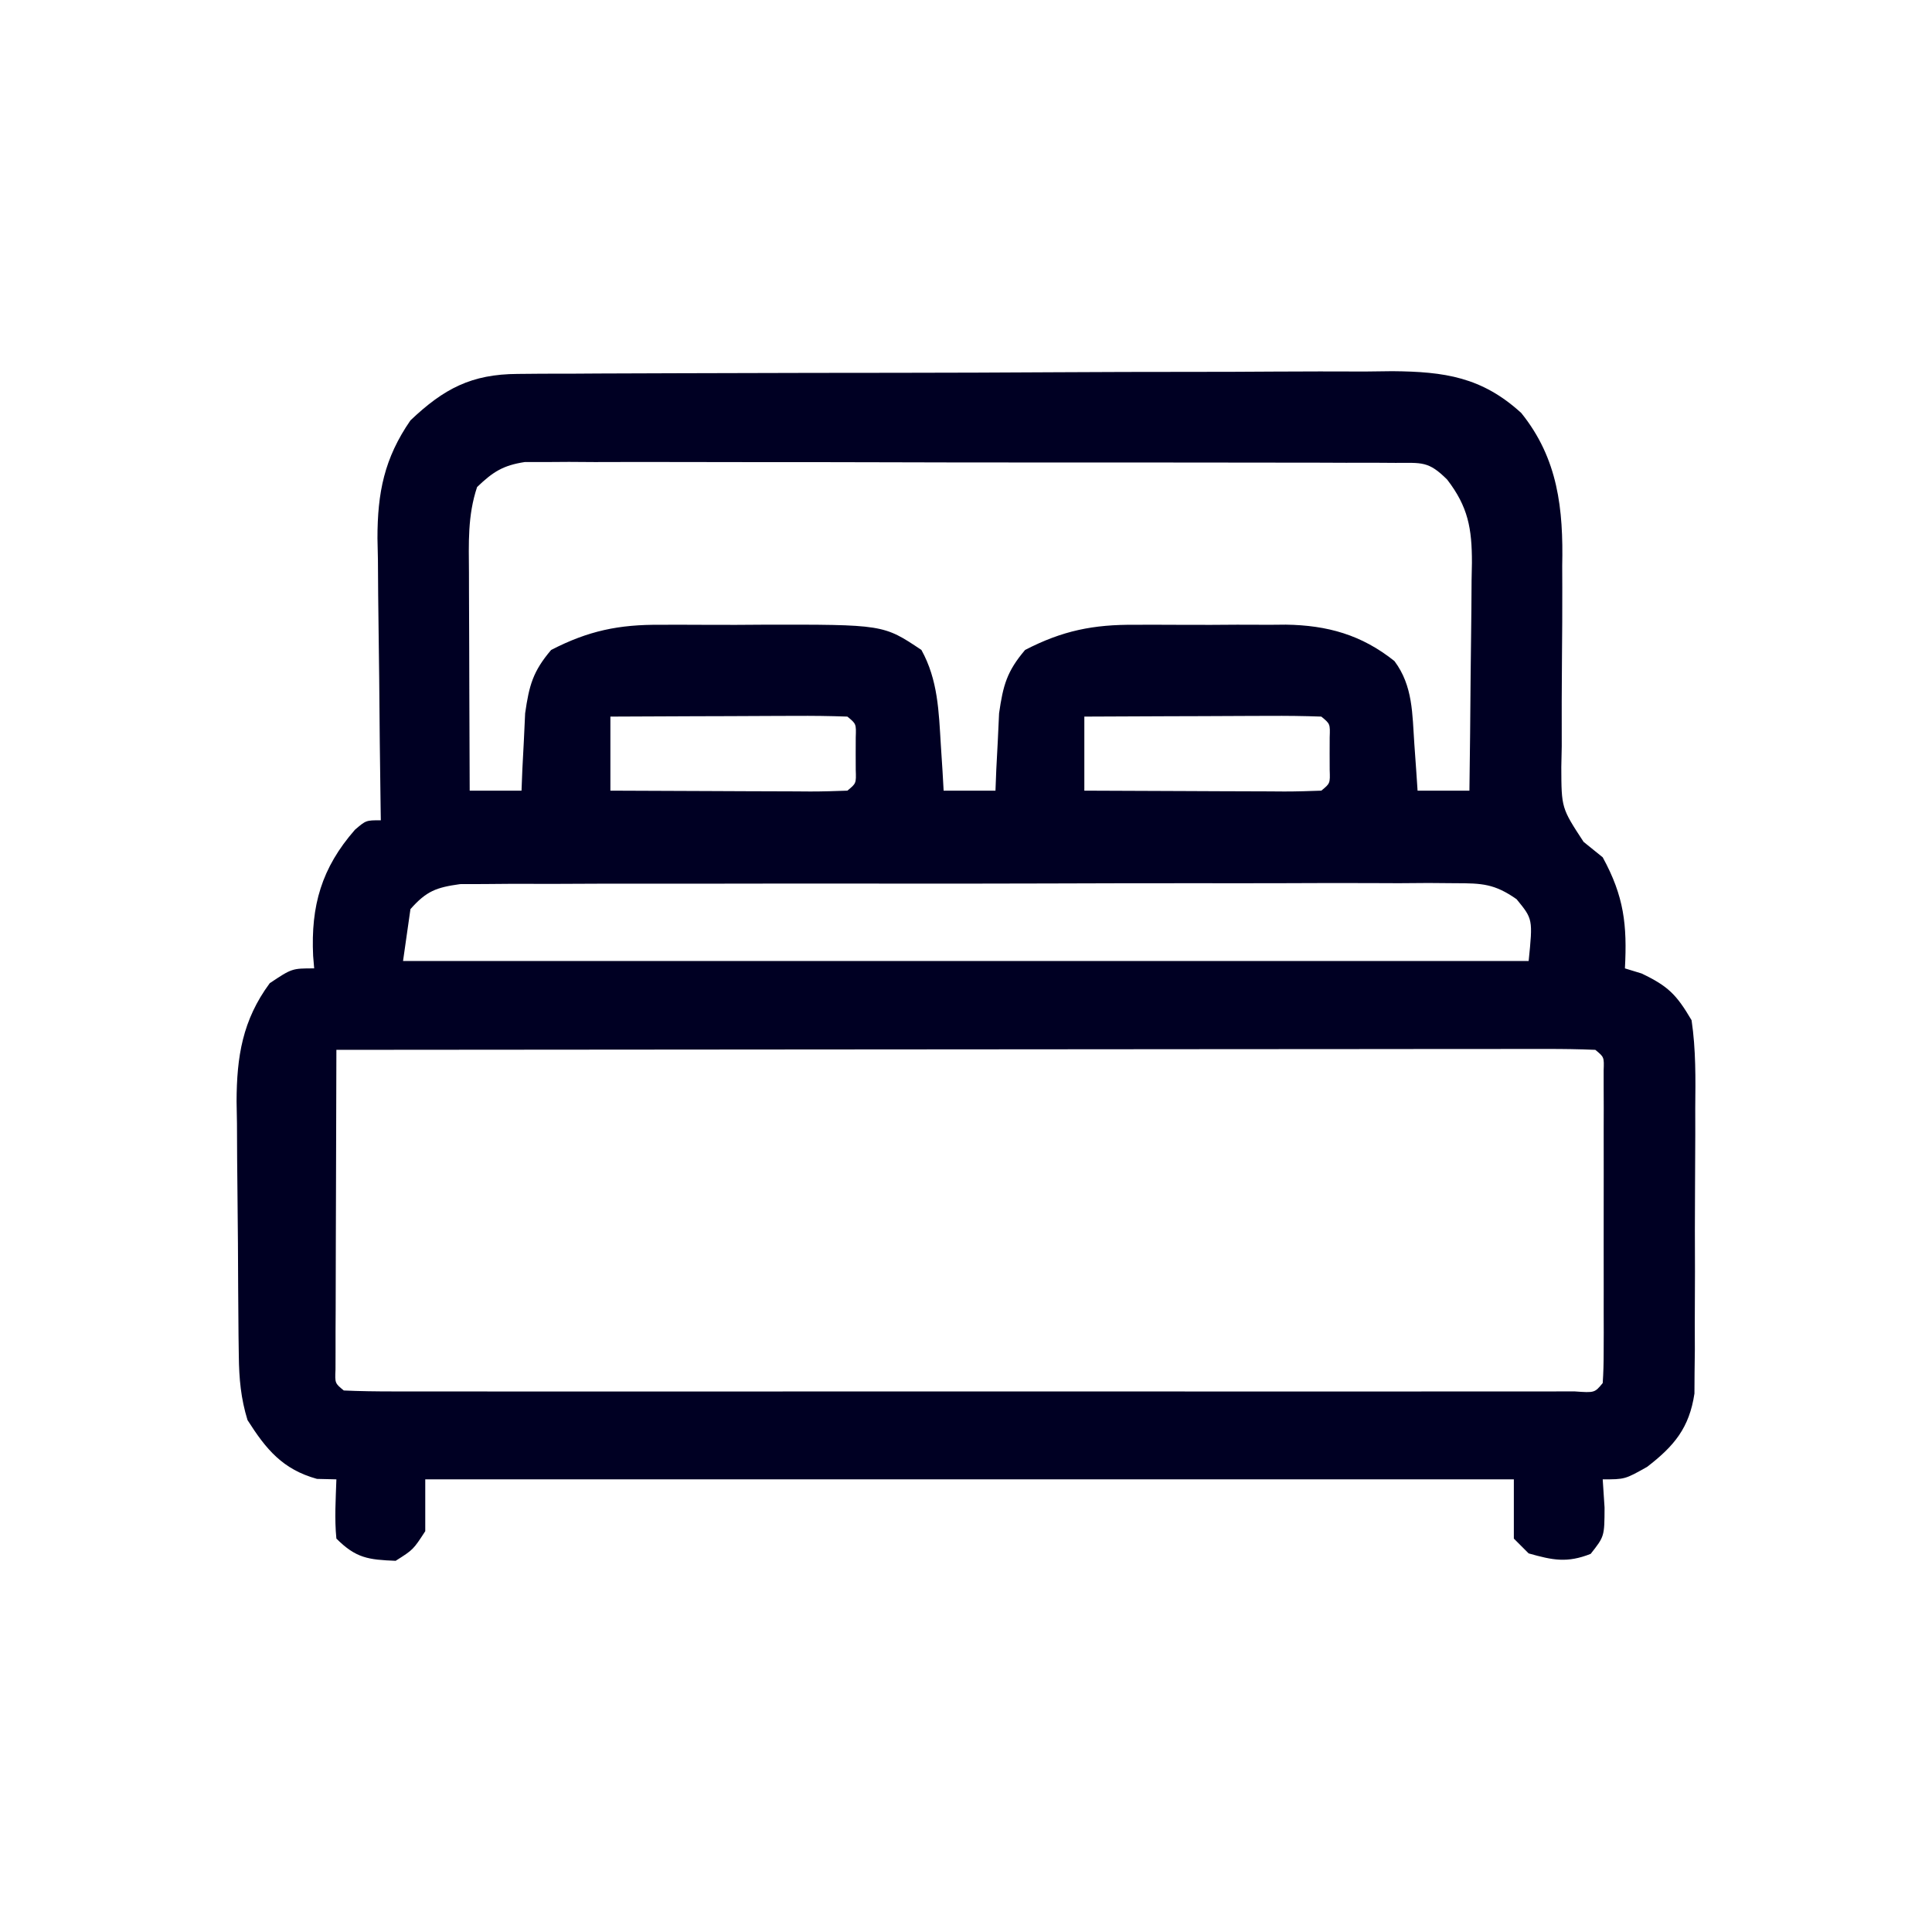 <svg xmlns="http://www.w3.org/2000/svg" xmlns:xlink="http://www.w3.org/1999/xlink" version="1.1" width="1000" height="1000" viewBox="0 0 1000 1000" xml:space="preserve">
<desc>Created with Fabric.js 3.5.0</desc>
<defs>
</defs>
<rect x="0" y="0" width="100%" height="100%" fill="rgba(255,255,255,0)"/>
<g transform="matrix(3.833 0 0 3.833 499.998 499.999)" id="474764">
<path style="stroke: none; stroke-width: 1; stroke-dasharray: none; stroke-linecap: butt; stroke-dashoffset: 0; stroke-linejoin: miter; stroke-miterlimit: 4; is-custom-font: none; font-file-url: none; fill: rgb(0,0,35); fill-rule: nonzero; opacity: 1;" vector-effect="non-scaling-stroke" transform=" translate(-60.544, -79.952)" d="M 0 0 C 1.113 -0.01 2.226 -0.02 3.373 -0.03 C 4.589 -0.031 5.806 -0.032 7.06 -0.032 C 8.345 -0.041 9.63 -0.049 10.954 -0.057 C 14.476 -0.079 17.999 -0.088 21.522 -0.093 C 23.725 -0.097 25.929 -0.103 28.132 -0.11 C 35.824 -0.135 43.517 -0.148 51.21 -0.151 C 58.369 -0.155 65.529 -0.185 72.688 -0.227 C 78.843 -0.262 84.997 -0.277 91.152 -0.278 C 94.825 -0.278 98.497 -0.287 102.169 -0.316 C 106.27 -0.347 110.369 -0.338 114.47 -0.325 C 115.679 -0.34 116.887 -0.355 118.132 -0.37 C 125.167 -0.309 130.208 0.421 135.524 5.274 C 140.499 11.442 141.219 18.256 141.055 25.919 C 141.06 27.378 141.06 27.378 141.065 28.867 C 141.075 31.941 141.053 35.013 141.024 38.087 C 140.985 42.156 140.979 46.224 140.992 50.294 C 140.973 51.221 140.953 52.148 140.933 53.103 C 140.951 58.619 140.951 58.619 143.944 63.191 C 144.795 63.878 145.646 64.566 146.524 65.274 C 149.416 70.561 149.832 74.41 149.524 80.274 C 150.266 80.501 151.009 80.728 151.774 80.962 C 155.358 82.672 156.489 83.813 158.524 87.274 C 159.115 91.242 159.06 95.175 159.02 99.18 C 159.021 100.338 159.023 101.495 159.024 102.688 C 159.022 105.132 159.011 107.577 158.99 110.021 C 158.961 113.761 158.97 117.499 158.983 121.239 C 158.976 123.615 158.968 125.992 158.957 128.368 C 158.96 129.486 158.963 130.604 158.966 131.755 C 158.953 132.8 158.941 133.844 158.928 134.921 C 158.922 135.836 158.917 136.751 158.911 137.694 C 158.215 142.331 156.176 144.771 152.524 147.587 C 149.524 149.274 149.524 149.274 146.524 149.274 C 146.606 150.532 146.689 151.79 146.774 153.087 C 146.76 156.974 146.76 156.974 144.899 159.337 C 141.717 160.593 139.781 160.195 136.524 159.274 C 135.864 158.614 135.204 157.954 134.524 157.274 C 134.524 154.634 134.524 151.994 134.524 149.274 C 86.014 149.274 37.504 149.274 -12.476 149.274 C -12.476 151.584 -12.476 153.894 -12.476 156.274 C -14.101 158.774 -14.101 158.774 -16.476 160.274 C -20.175 160.126 -21.834 159.916 -24.476 157.274 C -24.746 154.586 -24.564 151.983 -24.476 149.274 C -25.343 149.254 -26.209 149.233 -27.101 149.212 C -31.718 147.929 -33.942 145.262 -36.476 141.274 C -37.378 138.351 -37.616 135.683 -37.653 132.633 C -37.673 131.26 -37.673 131.26 -37.692 129.86 C -37.7 128.878 -37.707 127.896 -37.715 126.884 C -37.723 125.865 -37.731 124.846 -37.739 123.797 C -37.753 121.642 -37.764 119.487 -37.772 117.331 C -37.783 115.134 -37.804 112.936 -37.833 110.739 C -37.876 107.557 -37.892 104.377 -37.902 101.196 C -37.92 100.222 -37.937 99.248 -37.955 98.244 C -37.936 92.177 -37.154 87.254 -33.476 82.274 C -30.476 80.274 -30.476 80.274 -27.476 80.274 C -27.546 79.439 -27.546 79.439 -27.617 78.587 C -27.938 71.807 -26.484 66.71 -21.965 61.548 C -20.476 60.274 -20.476 60.274 -18.476 60.274 C -18.485 59.716 -18.494 59.157 -18.503 58.582 C -18.592 52.741 -18.652 46.901 -18.696 41.06 C -18.716 38.884 -18.743 36.707 -18.778 34.531 C -18.827 31.393 -18.849 28.256 -18.867 25.118 C -18.888 24.153 -18.908 23.188 -18.93 22.194 C -18.932 16.042 -18.014 11.397 -14.476 6.274 C -9.953 1.977 -6.233 0.03 0 0 Z M -5.476 15.274 C -6.771 19.159 -6.6 22.833 -6.574 26.88 C -6.573 27.719 -6.571 28.558 -6.57 29.423 C -6.564 32.102 -6.552 34.782 -6.539 37.462 C -6.534 39.279 -6.529 41.096 -6.525 42.913 C -6.514 47.367 -6.497 51.82 -6.476 56.274 C -4.166 56.274 -1.856 56.274 0.524 56.274 C 0.561 55.322 0.598 54.369 0.637 53.387 C 0.703 52.133 0.768 50.879 0.836 49.587 C 0.894 48.345 0.952 47.104 1.012 45.825 C 1.556 42.046 2.06 40.174 4.524 37.274 C 9.539 34.688 13.668 33.825 19.328 33.876 C 20.413 33.871 20.413 33.871 21.52 33.867 C 23.042 33.865 24.563 33.87 26.084 33.883 C 28.386 33.899 30.686 33.883 32.988 33.864 C 49.387 33.833 49.387 33.833 54.524 37.274 C 56.765 41.332 56.868 45.563 57.149 50.149 C 57.223 51.302 57.298 52.454 57.375 53.641 C 57.424 54.51 57.473 55.379 57.524 56.274 C 59.834 56.274 62.144 56.274 64.524 56.274 C 64.561 55.322 64.598 54.369 64.637 53.387 C 64.703 52.133 64.768 50.879 64.836 49.587 C 64.894 48.345 64.952 47.104 65.012 45.825 C 65.556 42.046 66.06 40.174 68.524 37.274 C 73.56 34.673 77.714 33.825 83.399 33.876 C 84.127 33.873 84.855 33.87 85.605 33.867 C 87.135 33.865 88.664 33.87 90.194 33.883 C 92.518 33.899 94.84 33.883 97.164 33.864 C 98.659 33.866 100.154 33.87 101.649 33.876 C 102.334 33.87 103.02 33.864 103.726 33.857 C 109.341 33.938 113.964 35.227 118.399 38.774 C 120.915 42.13 120.806 45.925 121.086 49.962 C 121.17 51.141 121.254 52.321 121.34 53.536 C 121.401 54.44 121.461 55.343 121.524 56.274 C 123.834 56.274 126.144 56.274 128.524 56.274 C 128.598 51.096 128.652 45.919 128.688 40.741 C 128.703 38.98 128.724 37.22 128.75 35.459 C 128.786 32.925 128.803 30.391 128.817 27.856 C 128.832 27.073 128.848 26.289 128.864 25.482 C 128.865 20.868 128.355 17.955 125.524 14.274 C 122.981 11.731 122.09 12.021 118.565 12.013 C 117.516 12.006 116.467 11.999 115.387 11.992 C 113.653 11.996 113.653 11.996 111.885 11.999 C 110.672 11.994 109.459 11.989 108.209 11.984 C 104.877 11.972 101.544 11.97 98.211 11.973 C 95.431 11.974 92.65 11.969 89.869 11.964 C 83.308 11.953 76.747 11.952 70.187 11.958 C 63.417 11.965 56.647 11.952 49.877 11.931 C 44.067 11.913 38.258 11.907 32.448 11.911 C 28.977 11.912 25.506 11.91 22.035 11.896 C 18.163 11.881 14.292 11.89 10.421 11.902 C 8.694 11.89 8.694 11.89 6.932 11.879 C 5.35 11.889 5.35 11.889 3.737 11.9 C 2.821 11.9 1.906 11.9 0.962 11.899 C -1.983 12.352 -3.337 13.225 -5.476 15.274 Z M 12.524 46.274 C 12.524 49.574 12.524 52.874 12.524 56.274 C 17.063 56.299 21.602 56.317 26.141 56.329 C 27.686 56.334 29.231 56.341 30.776 56.35 C 32.993 56.362 35.209 56.367 37.426 56.372 C 38.468 56.38 38.468 56.38 39.531 56.387 C 41.196 56.388 42.86 56.336 44.524 56.274 C 45.721 55.295 45.721 55.295 45.656 53.462 C 45.653 52.379 45.653 52.379 45.649 51.274 C 45.651 50.552 45.654 49.83 45.656 49.087 C 45.721 47.253 45.721 47.253 44.524 46.274 C 42.148 46.186 39.802 46.159 37.426 46.176 C 36.717 46.178 36.008 46.179 35.278 46.181 C 33.006 46.186 30.733 46.199 28.461 46.212 C 26.924 46.217 25.387 46.221 23.85 46.225 C 20.074 46.236 16.299 46.254 12.524 46.274 Z M 76.524 46.274 C 76.524 49.574 76.524 52.874 76.524 56.274 C 81.063 56.299 85.602 56.317 90.141 56.329 C 91.686 56.334 93.231 56.341 94.776 56.35 C 96.993 56.362 99.209 56.367 101.426 56.372 C 102.468 56.38 102.468 56.38 103.531 56.387 C 105.196 56.388 106.86 56.336 108.524 56.274 C 109.721 55.295 109.721 55.295 109.656 53.462 C 109.653 52.379 109.653 52.379 109.649 51.274 C 109.651 50.552 109.654 49.83 109.656 49.087 C 109.721 47.253 109.721 47.253 108.524 46.274 C 106.148 46.186 103.802 46.159 101.426 46.176 C 100.717 46.178 100.008 46.179 99.278 46.181 C 97.006 46.186 94.733 46.199 92.461 46.212 C 90.924 46.217 89.387 46.221 87.85 46.225 C 84.074 46.236 80.299 46.254 76.524 46.274 Z M -14.476 72.274 C -14.806 74.584 -15.136 76.894 -15.476 79.274 C 34.684 79.274 84.844 79.274 136.524 79.274 C 137.095 73.619 137.095 73.619 134.891 70.93 C 131.922 68.853 130.249 68.774 126.641 68.773 C 125.438 68.763 124.235 68.753 122.995 68.743 C 121.679 68.753 120.362 68.762 119.006 68.772 C 117.603 68.769 116.2 68.763 114.797 68.756 C 110.989 68.742 107.182 68.753 103.374 68.77 C 99.389 68.784 95.405 68.777 91.42 68.774 C 84.728 68.771 78.037 68.784 71.345 68.808 C 63.609 68.834 55.872 68.836 48.135 68.824 C 40.693 68.813 33.251 68.82 25.809 68.834 C 22.642 68.84 19.475 68.839 16.307 68.835 C 12.577 68.83 8.848 68.84 5.118 68.862 C 3.096 68.87 1.074 68.863 -0.948 68.856 C -2.151 68.866 -3.354 68.876 -4.593 68.886 C -6.162 68.89 -6.162 68.89 -7.762 68.894 C -10.997 69.347 -12.305 69.822 -14.476 72.274 Z M -24.476 91.274 C -24.502 97.665 -24.519 104.055 -24.531 110.445 C -24.536 112.621 -24.543 114.797 -24.552 116.973 C -24.564 120.093 -24.57 123.213 -24.574 126.333 C -24.579 127.312 -24.584 128.291 -24.59 129.3 C -24.59 130.201 -24.59 131.102 -24.59 132.03 C -24.592 132.827 -24.594 133.624 -24.597 134.446 C -24.677 136.293 -24.677 136.293 -23.476 137.274 C -21.302 137.373 -19.124 137.4 -16.947 137.401 C -16.257 137.403 -15.566 137.404 -14.855 137.406 C -12.525 137.41 -10.195 137.407 -7.865 137.404 C -6.202 137.405 -4.538 137.407 -2.874 137.409 C 1.656 137.413 6.187 137.412 10.718 137.408 C 15.449 137.406 20.18 137.408 24.91 137.41 C 32.857 137.412 40.803 137.409 48.749 137.405 C 57.949 137.399 67.15 137.401 76.35 137.406 C 84.235 137.411 92.119 137.412 100.004 137.409 C 104.719 137.407 109.435 137.407 114.15 137.41 C 118.583 137.413 123.015 137.411 127.447 137.406 C 129.078 137.404 130.71 137.405 132.341 137.407 C 134.559 137.41 136.777 137.406 138.994 137.401 C 140.238 137.401 141.482 137.4 142.764 137.4 C 145.434 137.589 145.434 137.589 146.524 136.274 C 146.622 134.898 146.652 133.517 146.653 132.137 C 146.658 130.821 146.658 130.821 146.663 129.478 C 146.661 128.524 146.659 127.57 146.656 126.587 C 146.657 125.614 146.658 124.641 146.659 123.639 C 146.66 121.577 146.658 119.516 146.654 117.455 C 146.649 114.288 146.654 111.121 146.66 107.954 C 146.66 105.956 146.658 103.959 146.656 101.962 C 146.659 100.53 146.659 100.53 146.663 99.07 C 146.659 98.193 146.656 97.315 146.653 96.411 C 146.652 95.634 146.651 94.858 146.651 94.058 C 146.718 92.25 146.718 92.25 145.524 91.274 C 143.334 91.177 141.141 91.152 138.95 91.154 C 138.254 91.153 137.559 91.152 136.843 91.151 C 134.497 91.15 132.151 91.155 129.805 91.161 C 128.13 91.161 126.455 91.161 124.78 91.16 C 120.218 91.16 115.656 91.166 111.094 91.173 C 106.332 91.179 101.57 91.18 96.808 91.181 C 87.784 91.184 78.761 91.192 69.737 91.202 C 59.466 91.213 49.195 91.219 38.925 91.224 C 17.791 91.234 -3.343 91.252 -24.476 91.274 Z" stroke-linecap="round"/>
</g>
</svg>